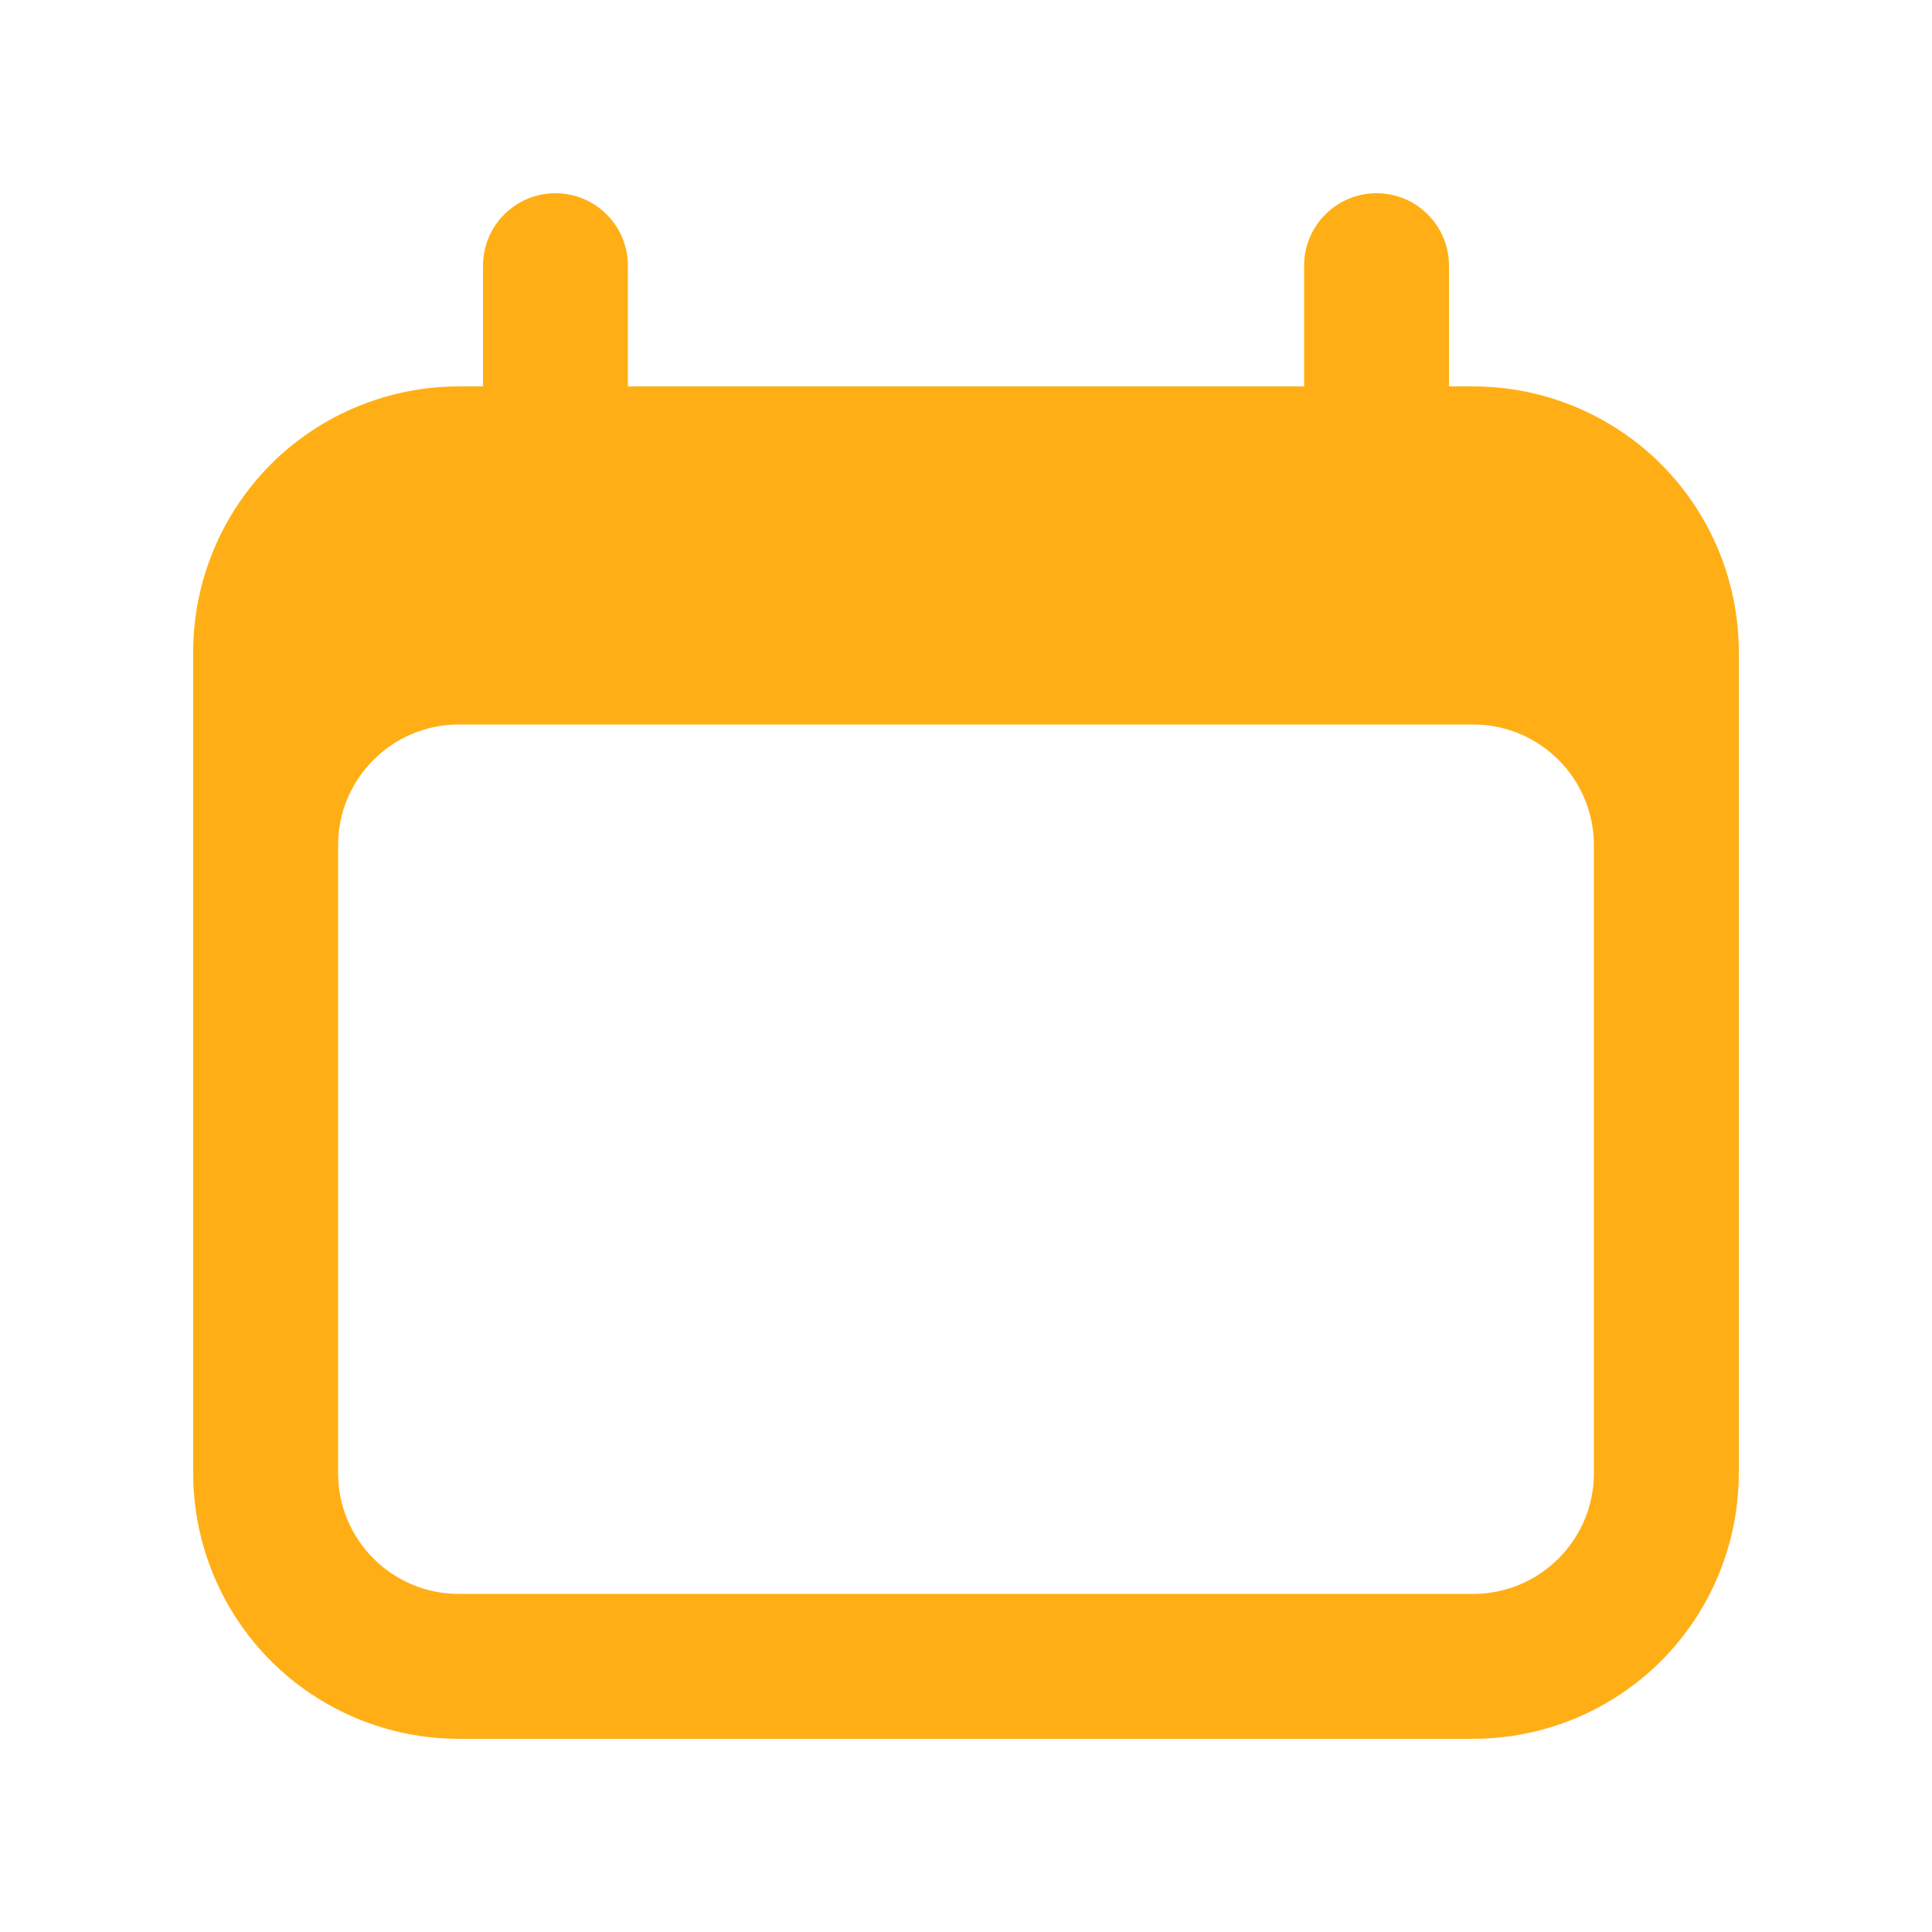 <svg width="20" height="20" viewBox="0 0 20 20" fill="none" xmlns="http://www.w3.org/2000/svg">
<path fill-rule="evenodd" clip-rule="evenodd" d="M5.75 2C5.949 2 6.14 2.079 6.28 2.22C6.421 2.36 6.5 2.551 6.5 2.75V4H13.5V2.75C13.5 2.551 13.579 2.36 13.72 2.22C13.86 2.079 14.051 2 14.25 2C14.449 2 14.64 2.079 14.78 2.22C14.921 2.36 15 2.551 15 2.75V4H15.25C15.979 4 16.679 4.29 17.195 4.805C17.71 5.321 18 6.021 18 6.75V15.25C18 15.979 17.71 16.679 17.195 17.195C16.679 17.71 15.979 18 15.25 18H4.75C4.021 18 3.321 17.71 2.805 17.195C2.29 16.679 2 15.979 2 15.25V6.75C2 6.021 2.29 5.321 2.805 4.805C3.321 4.29 4.021 4 4.75 4H5V2.75C5 2.551 5.079 2.36 5.22 2.22C5.36 2.079 5.551 2 5.75 2ZM4.75 7.5C4.06 7.5 3.5 8.06 3.5 8.75V15.25C3.5 15.94 4.06 16.5 4.75 16.5H15.25C15.94 16.5 16.5 15.94 16.5 15.25V8.75C16.5 8.06 15.94 7.5 15.25 7.5H4.75Z" fill="#FFAF15"/>
</svg>
